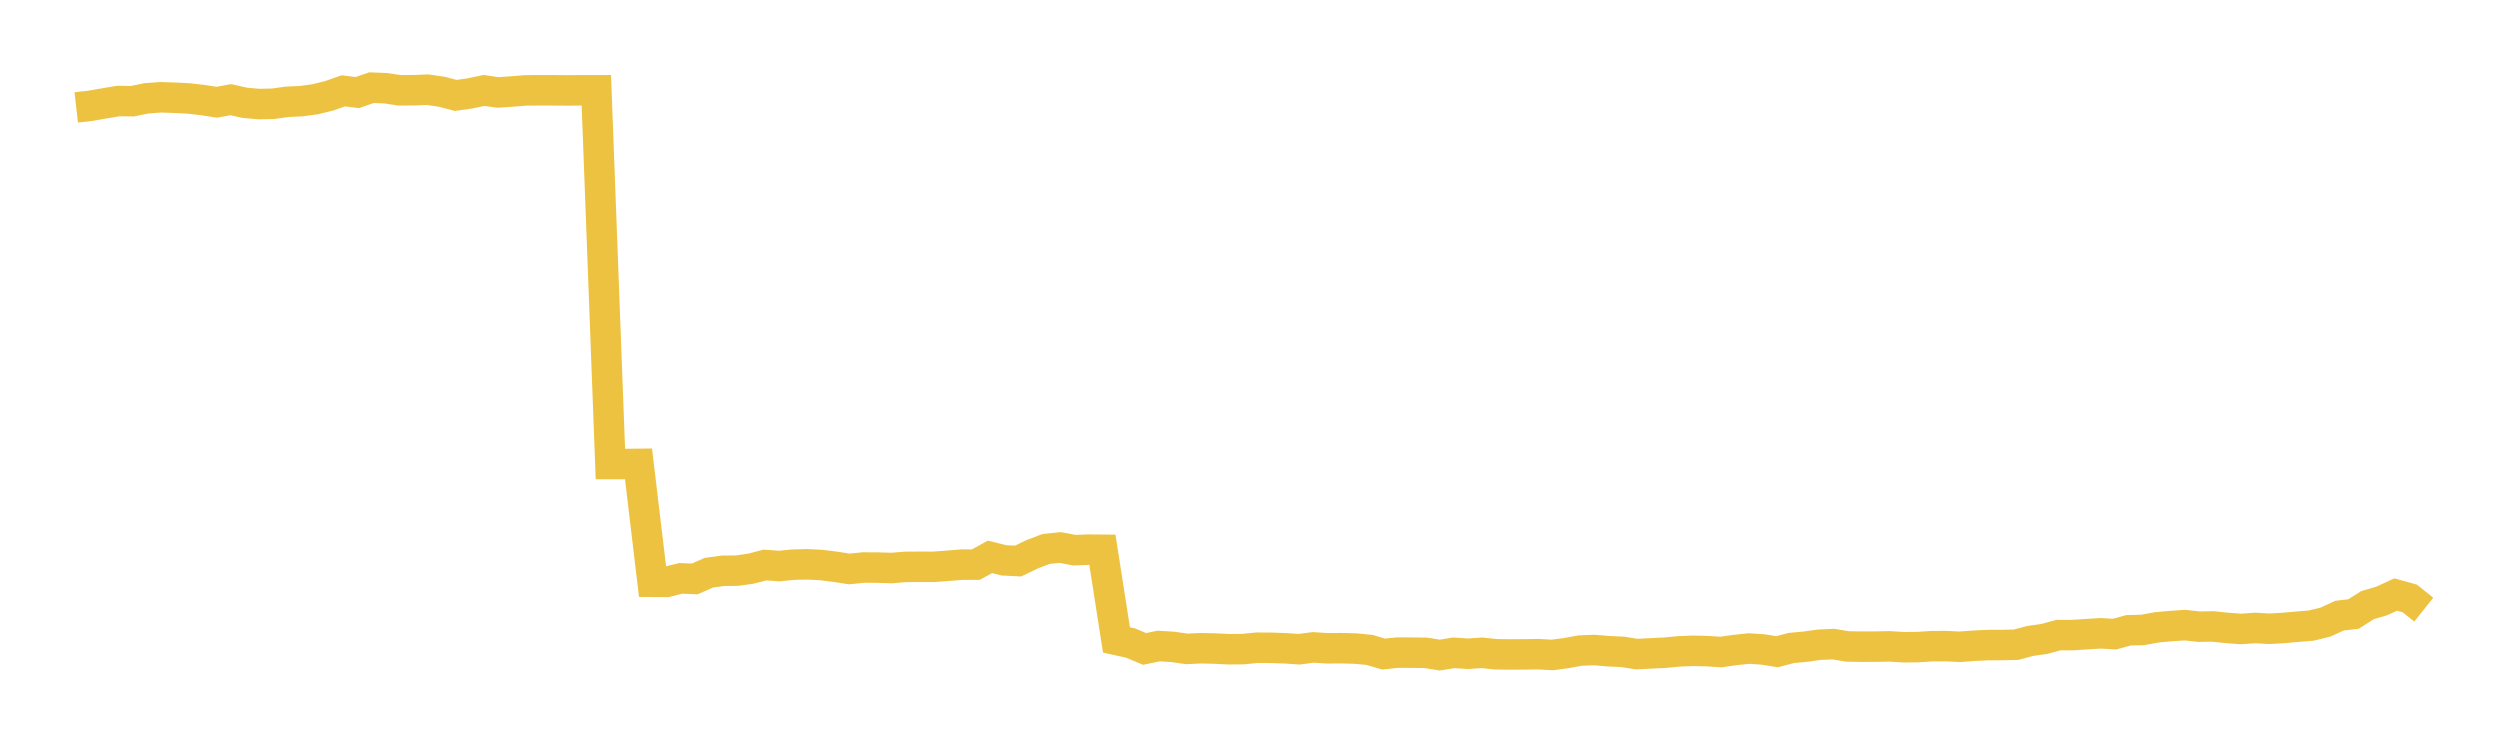 <svg width="164" height="48" xmlns="http://www.w3.org/2000/svg" xmlns:xlink="http://www.w3.org/1999/xlink"><path fill="none" stroke="rgb(237,194,64)" stroke-width="2" d="M5,7.046L5.922,6.941L6.844,6.781L7.766,6.626L8.689,6.639L9.611,6.45L10.533,6.382L11.455,6.412L12.377,6.458L13.299,6.564L14.222,6.706L15.144,6.539L16.066,6.745L16.988,6.826L17.91,6.807L18.832,6.678L19.754,6.636L20.677,6.511L21.599,6.283L22.521,5.96L23.443,6.072L24.365,5.752L25.287,5.787L26.21,5.924L27.132,5.919L28.054,5.884L28.976,6.019L29.898,6.26L30.82,6.129L31.743,5.933L32.665,6.065L33.587,6.002L34.509,5.928L35.431,5.924L36.353,5.925L37.275,5.932L38.198,5.923L39.12,5.923L40.042,30.441L40.964,30.441L41.886,30.43L42.808,38.166L43.731,38.172L44.653,37.941L45.575,37.978L46.497,37.571L47.419,37.445L48.341,37.434L49.263,37.304L50.186,37.064L51.108,37.132L52.03,37.042L52.952,37.019L53.874,37.065L54.796,37.181L55.719,37.324L56.641,37.229L57.563,37.235L58.485,37.262L59.407,37.188L60.329,37.181L61.251,37.184L62.174,37.115L63.096,37.041L64.018,37.039L64.94,36.53L65.862,36.76L66.784,36.805L67.707,36.362L68.629,36.01L69.551,35.916L70.473,36.091L71.395,36.057L72.317,36.064L73.24,41.98L74.162,42.183L75.084,42.569L76.006,42.38L76.928,42.435L77.85,42.568L78.772,42.524L79.695,42.545L80.617,42.59L81.539,42.581L82.461,42.49L83.383,42.496L84.305,42.527L85.228,42.59L86.15,42.469L87.072,42.528L87.994,42.521L88.916,42.546L89.838,42.633L90.76,42.907L91.683,42.811L92.605,42.815L93.527,42.824L94.449,42.974L95.371,42.824L96.293,42.886L97.216,42.824L98.138,42.92L99.06,42.933L99.982,42.927L100.904,42.914L101.826,42.966L102.749,42.843L103.671,42.675L104.593,42.641L105.515,42.72L106.437,42.76L107.359,42.909L108.281,42.863L109.204,42.818L110.126,42.73L111.048,42.693L111.97,42.713L112.892,42.772L113.814,42.641L114.737,42.545L115.659,42.605L116.581,42.752L117.503,42.508L118.425,42.422L119.347,42.295L120.269,42.253L121.192,42.406L122.114,42.422L123.036,42.419L123.958,42.401L124.88,42.459L125.802,42.45L126.725,42.39L127.647,42.385L128.569,42.43L129.491,42.36L130.413,42.317L131.335,42.314L132.257,42.293L133.18,42.046L134.102,41.916L135.024,41.663L135.946,41.662L136.868,41.603L137.79,41.545L138.713,41.598L139.635,41.345L140.557,41.324L141.479,41.155L142.401,41.071L143.323,41.008L144.246,41.109L145.168,41.096L146.09,41.191L147.012,41.261L147.934,41.194L148.856,41.247L149.778,41.195L150.701,41.113L151.623,41.037L152.545,40.813L153.467,40.387L154.389,40.279L155.311,39.696L156.234,39.425L157.156,39.002L158.078,39.256L159,39.992"></path></svg>